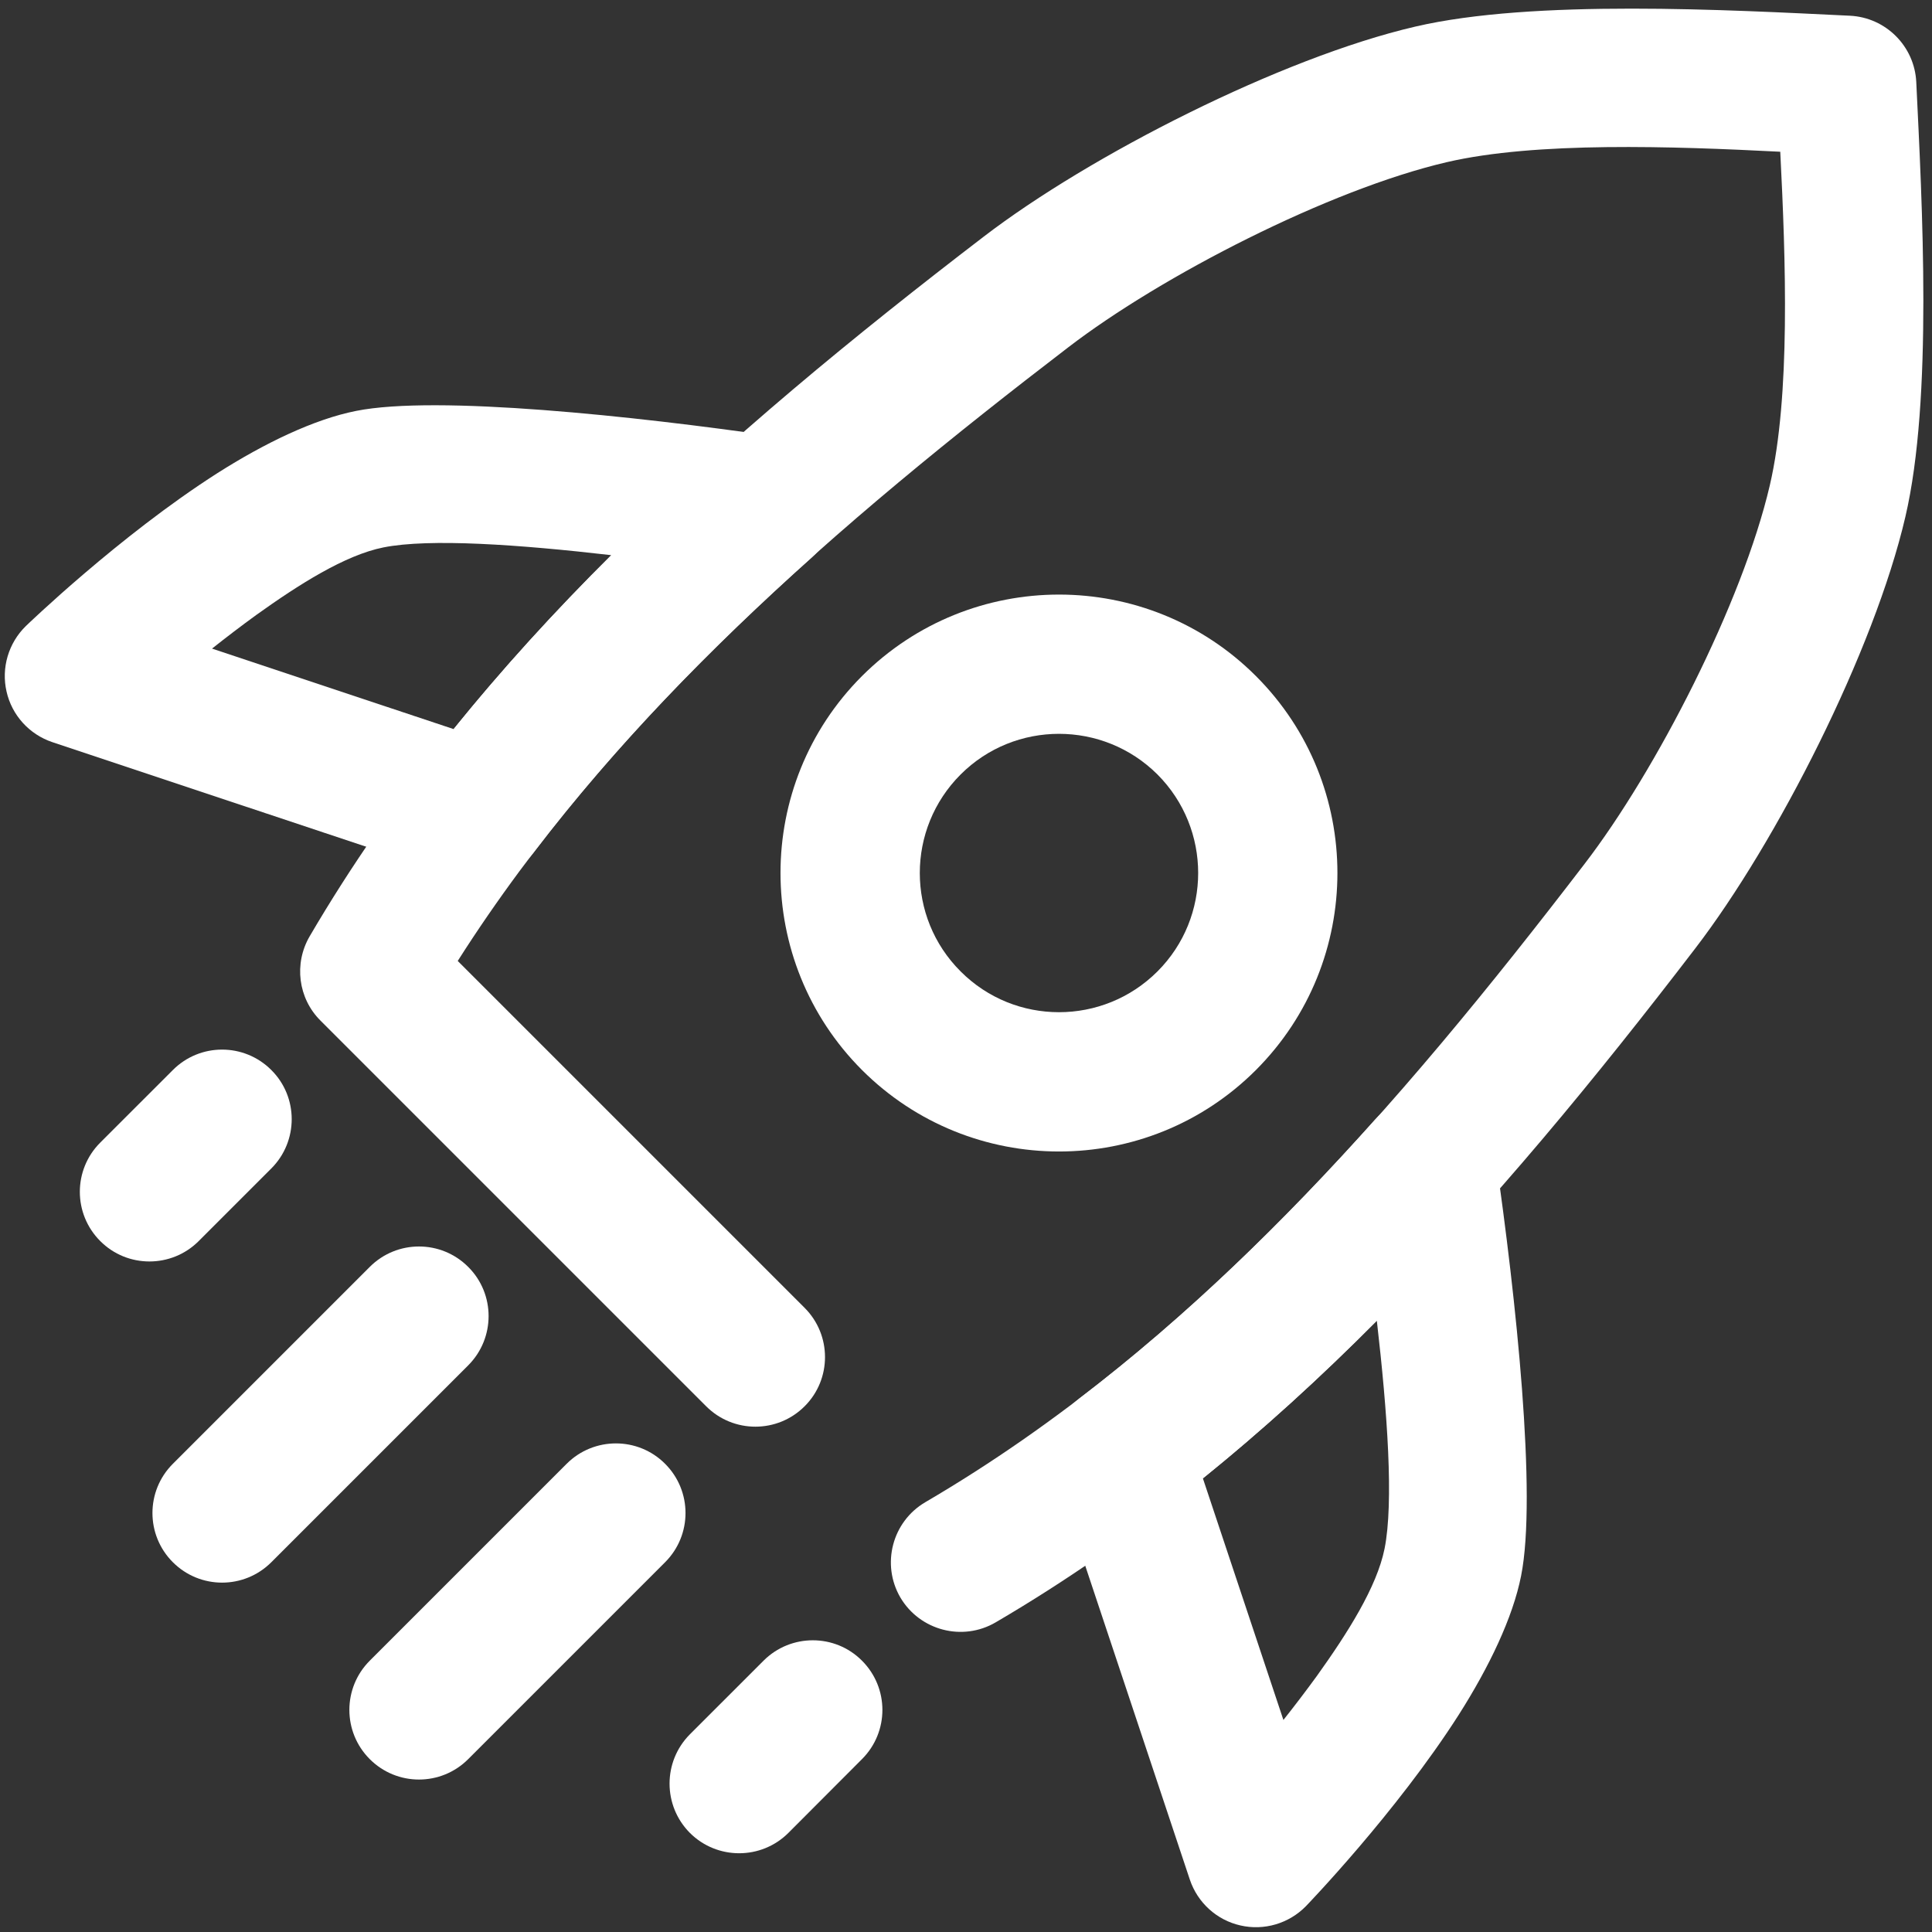 <?xml version="1.0" encoding="UTF-8" standalone="no"?><svg xmlns="http://www.w3.org/2000/svg" xmlns:xlink="http://www.w3.org/1999/xlink" fill="#ffffff" height="55.5" preserveAspectRatio="xMidYMid meet" version="1" viewBox="4.3 4.2 55.5 55.5" width="55.5" zoomAndPan="magnify"><rect x="4.3" y="4.2" width="55.5" height="55.5" fill="#333333" stroke="none"/><g fill-rule="evenodd" id="change1_1"><path d="M 40.379 23.621 C 37.258 20.5 32.188 20.5 29.062 23.621 C 25.941 26.742 25.941 31.812 29.062 34.938 C 32.188 38.059 37.258 38.059 40.379 34.938 C 43.5 31.812 43.5 26.742 40.379 23.621 Z M 37.551 26.449 C 39.109 28.012 39.109 30.547 37.551 32.105 C 35.988 33.668 33.453 33.668 31.895 32.105 C 30.332 30.547 30.332 28.012 31.895 26.449 C 33.453 24.891 35.988 24.891 37.551 26.449" fill="inherit"/><path d="M 17.449 31.805 L 27.414 41.77 C 28.195 42.551 28.195 43.82 27.414 44.598 C 26.633 45.379 25.367 45.379 24.586 44.598 L 13.508 33.52 C 12.863 32.879 12.738 31.883 13.195 31.098 C 17.957 22.957 25.176 16.656 32.551 11.004 C 35.605 8.66 41.109 5.859 44.953 4.965 C 48.352 4.172 53.953 4.484 57.445 4.652 C 58.473 4.703 59.297 5.527 59.348 6.555 C 59.516 10.047 59.828 15.648 59.035 19.047 C 58.141 22.891 55.34 28.395 52.996 31.449 C 47.344 38.824 41.043 46.043 32.902 50.805 C 31.949 51.363 30.723 51.039 30.164 50.09 C 29.609 49.137 29.93 47.91 30.883 47.352 C 38.574 42.852 44.48 35.984 49.82 29.016 C 51.879 26.336 54.355 21.512 55.141 18.141 C 55.738 15.578 55.598 11.645 55.441 8.559 C 52.355 8.402 48.422 8.262 45.859 8.859 C 42.488 9.645 37.664 12.121 34.984 14.18 C 28.418 19.211 21.938 24.746 17.449 31.805" fill="inherit"/><path d="M 27.629 20.207 C 28.207 19.691 28.434 18.883 28.207 18.141 C 27.984 17.395 27.348 16.848 26.582 16.738 C 22.531 16.152 16.832 15.543 14.531 16.004 C 13.328 16.242 11.914 16.922 10.543 17.793 C 7.723 19.594 5.043 22.184 5.043 22.184 C 4.543 22.672 4.332 23.387 4.488 24.066 C 4.641 24.746 5.141 25.297 5.805 25.52 L 17.398 29.383 C 18.211 29.656 19.102 29.379 19.621 28.703 C 21.984 25.605 24.719 22.812 27.629 20.207 Z M 21.859 20.148 C 19.223 19.844 16.637 19.66 15.312 19.926 C 14.207 20.148 12.883 20.992 11.66 21.867 C 11.219 22.188 10.789 22.516 10.391 22.832 L 17.332 25.145 C 18.742 23.395 20.262 21.734 21.859 20.148" fill="inherit"/><path d="M 47.262 37.418 C 47.152 36.652 46.605 36.016 45.859 35.793 C 45.117 35.566 44.309 35.793 43.793 36.371 C 41.188 39.281 38.395 42.016 35.297 44.379 C 34.621 44.898 34.344 45.789 34.617 46.602 L 38.48 58.195 C 38.703 58.859 39.254 59.359 39.934 59.512 C 40.613 59.668 41.328 59.457 41.816 58.957 C 41.816 58.957 44.406 56.277 46.207 53.457 C 47.078 52.086 47.758 50.672 47.996 49.469 C 48.457 47.168 47.848 41.469 47.262 37.418 Z M 43.852 42.141 C 42.266 43.738 40.605 45.258 38.855 46.668 L 41.168 53.609 C 41.484 53.211 41.812 52.781 42.133 52.34 C 43.008 51.117 43.852 49.793 44.074 48.688 C 44.34 47.363 44.156 44.777 43.852 42.141" fill="inherit"/><path d="M 9.266 34.938 L 7.18 37.023 C 6.398 37.805 6.398 39.07 7.18 39.852 C 7.957 40.633 9.227 40.633 10.008 39.852 L 12.094 37.766 C 12.875 36.984 12.875 35.715 12.094 34.938 C 11.312 34.156 10.047 34.156 9.266 34.938" fill="inherit"/><path d="M 14.922 40.594 L 9.266 46.25 C 8.484 47.031 8.484 48.297 9.266 49.078 C 10.047 49.859 11.312 49.859 12.094 49.078 L 17.75 43.422 C 18.531 42.641 18.531 41.371 17.75 40.594 C 16.969 39.812 15.703 39.812 14.922 40.594" fill="inherit"/><path d="M 20.578 46.25 L 14.922 51.906 C 14.141 52.688 14.141 53.953 14.922 54.734 C 15.703 55.516 16.969 55.516 17.75 54.734 L 23.406 49.078 C 24.188 48.297 24.188 47.031 23.406 46.25 C 22.629 45.469 21.359 45.469 20.578 46.25" fill="inherit"/><path d="M 26.234 51.906 L 24.117 54.023 C 23.34 54.805 23.34 56.07 24.117 56.852 C 24.898 57.633 26.168 57.633 26.949 56.852 L 29.062 54.734 C 29.844 53.953 29.844 52.688 29.062 51.906 C 28.285 51.125 27.016 51.125 26.234 51.906" fill="inherit"/></g></svg>
